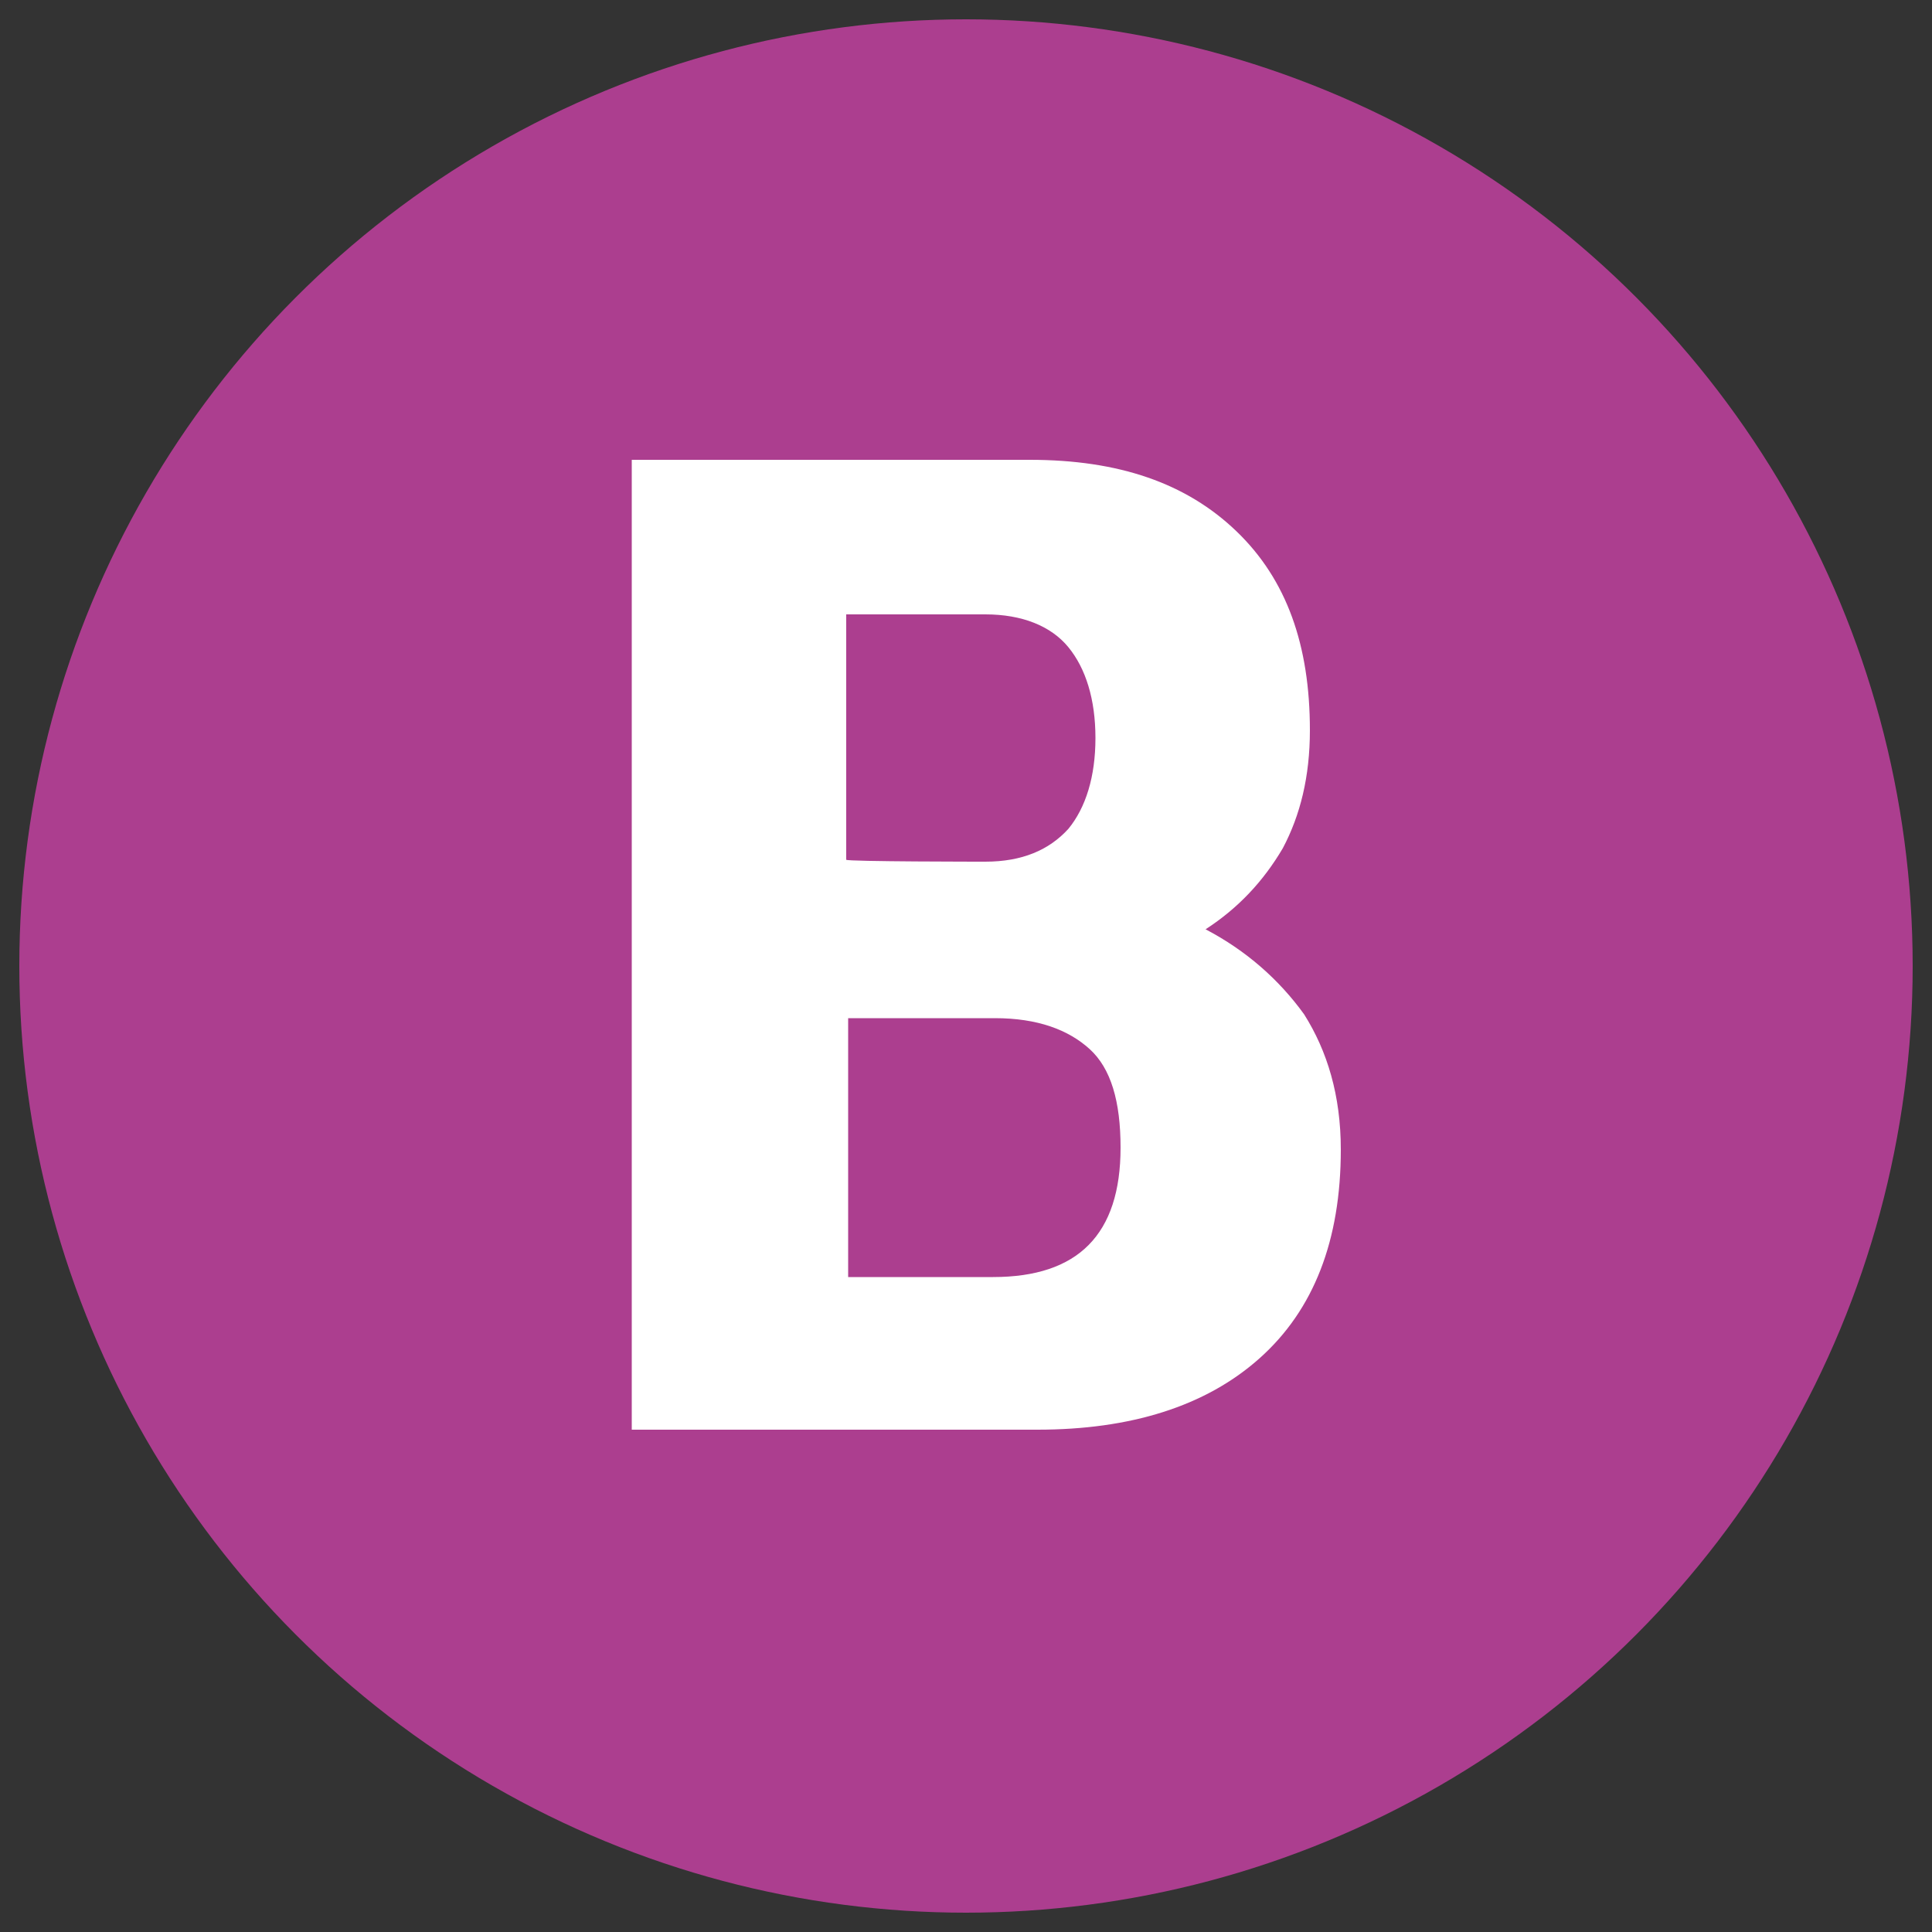 <?xml version="1.0" encoding="utf-8"?>
<!-- Generator: Adobe Illustrator 22.1.0, SVG Export Plug-In . SVG Version: 6.00 Build 0)  -->
<svg version="1.1" id="Ebene_1" xmlns="http://www.w3.org/2000/svg" xmlns:xlink="http://www.w3.org/1999/xlink" x="0px" y="0px"
	 viewBox="0 0 100 100" style="enable-background:new 0 0 100 100;" xml:space="preserve">
<rect x="0" y="0" width="100" height="100" fill="#333333" stroke="none"/>
<style type="text/css">
	.st0{fill:#AC3E8F;}
	.st1{fill:#FFFFFF;}
</style>
<g id="_x31_6x16_35_">
	<g>
		<circle class="st0" cx="50" cy="50" r="49"/>
	</g>
	<path class="st1" d="M53.3,23.8c4.6,0,8.1,1.2,10.7,3.7s3.8,5.9,3.8,10.3c0,2.4-0.5,4.4-1.4,6.1c-1,1.7-2.3,3.1-4,4.2
		c2.1,1.1,3.8,2.6,5.1,4.4c1.2,1.9,1.9,4.2,1.9,7c0,4.7-1.4,8.3-4.2,10.8c-2.8,2.5-6.7,3.7-11.5,3.7h-21V23.8H53.3z M51,44.6
		c1.9,0,3.3-0.6,4.3-1.7c0.9-1.1,1.4-2.7,1.4-4.7s-0.5-3.6-1.4-4.7c-0.9-1.1-2.4-1.7-4.3-1.7h-7.2v12.7C43.8,44.6,51,44.6,51,44.6z
		 M51.4,66.1c4.4,0,6.6-2.2,6.6-6.7c0-2.4-0.5-4.1-1.6-5.1s-2.7-1.6-4.9-1.6h-7.6v13.4H51.4z"/>
</g>
</svg>
